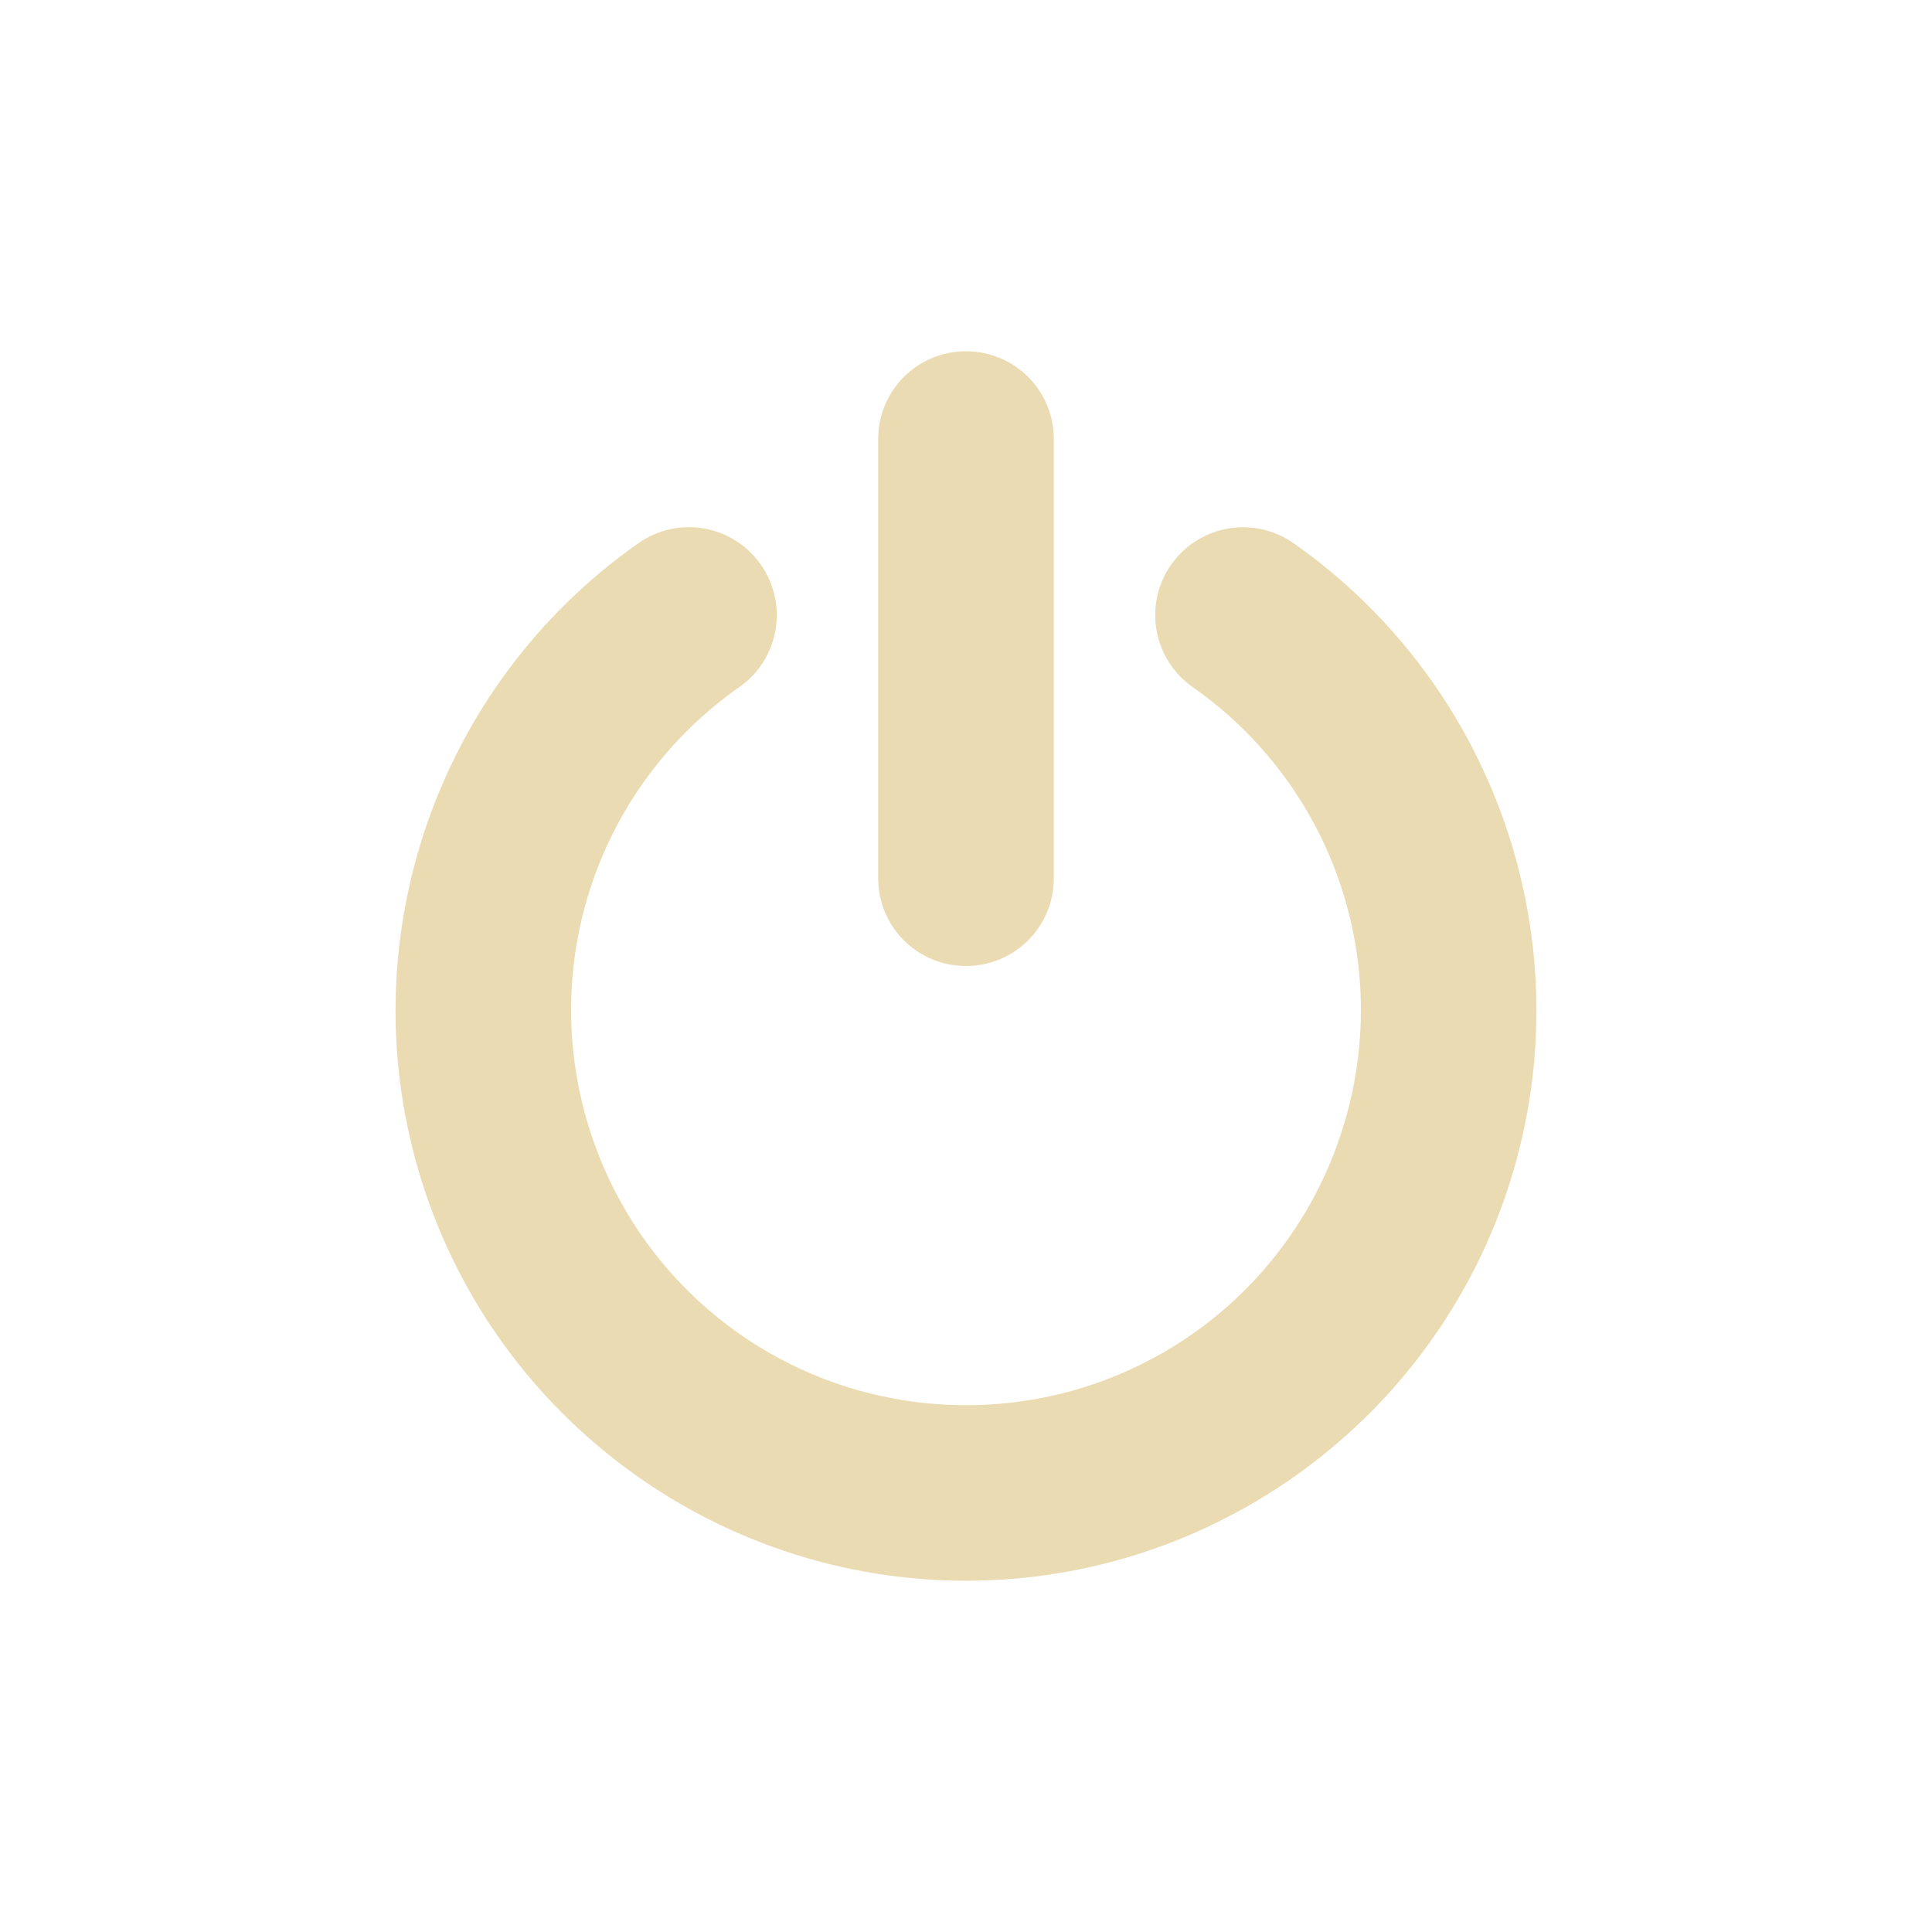 <svg width="22" height="22" version="1.1" xmlns="http://www.w3.org/2000/svg">
  <defs>
    <style id="current-color-scheme" type="text/css">.ColorScheme-Text { color:#ebdbb2; } .ColorScheme-Highlight { color:#458588; } .ColorScheme-NeutralText { color:#fe8019; } .ColorScheme-PositiveText { color:#689d6a; } .ColorScheme-NegativeText { color:#fb4934; }</style>
  </defs>
  <path class="ColorScheme-Text" d="m11 4c-0.554 0-1 0.446-1 1v5c0 0.554 0.446 1 1 1s1-0.446 1-1v-5c0-0.554-0.446-1-1-1zm3.137 2.004c-0.32 0.006-0.617 0.164-0.801 0.426-0.317 0.452-0.208 1.075 0.244 1.393 1.61 1.128 2.299 3.16 1.707 5.035s-2.321 3.143-4.287 3.143c-1.966 1e-4 -3.695-1.268-4.287-3.143-0.592-1.875 0.097-3.907 1.707-5.035 0.452-0.317 0.561-0.941 0.244-1.393-0.152-0.218-0.385-0.366-0.646-0.412-0.261-0.046-0.529 0.014-0.746 0.166-2.318 1.625-3.319 4.576-2.467 7.275 0.852 2.699 3.365 4.541 6.195 4.541 2.831-1.09e-4 5.344-1.842 6.195-4.541 0.852-2.7-0.149-5.651-2.467-7.275-0.173-0.121-0.381-0.184-0.592-0.18z" fill="currentColor" stroke-width=".923"/>
</svg>

